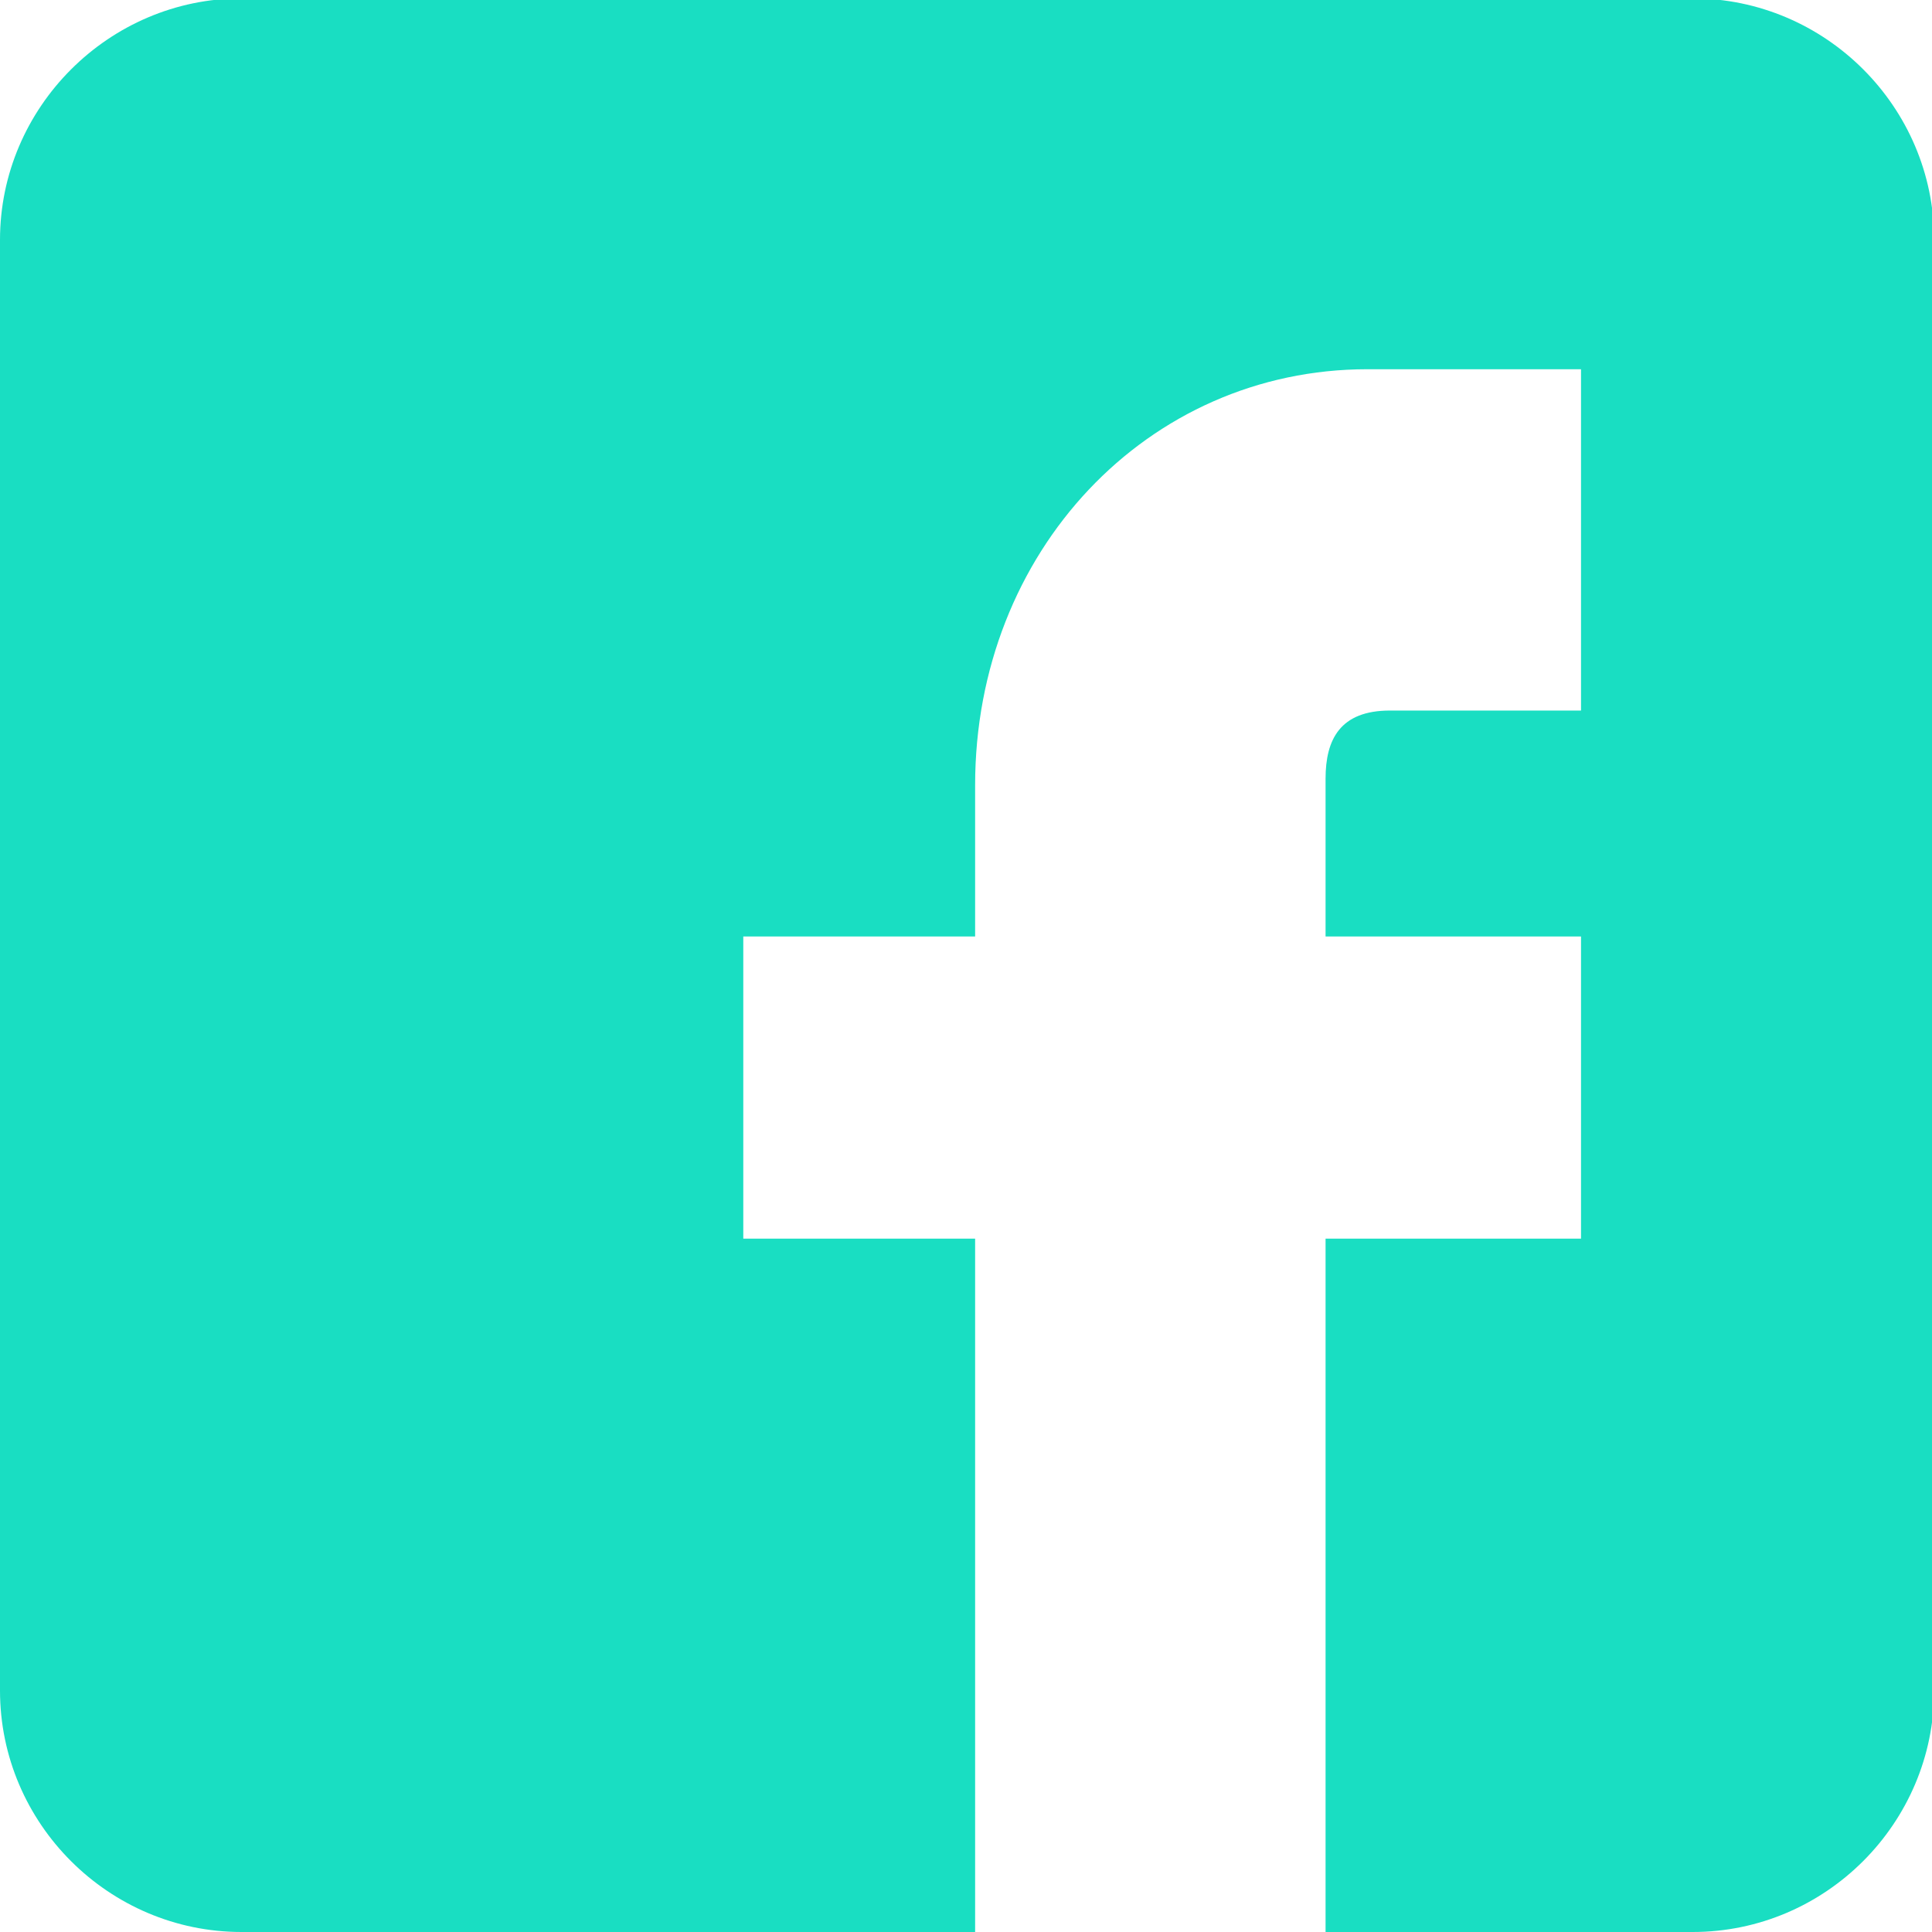<svg width="30" height="30" preserveAspectRatio="xMinYMin meet" viewBox="0 0 36 36" xmlns="http://www.w3.org/2000/svg" version="1.0" fill-rule="evenodd" xmlns:xlink="http://www.w3.org/1999/xlink"><title>...</title><desc>...</desc><g id="group" transform="scale(1,-1) translate(0,-36)" clip="0 0 36 36"><g transform=""><g transform=" matrix(1,0,0,-1,0,36.03)"><g transform=""><g transform=""><g transform=""><path d="M 31.53 0 L 4.5 0 C 2.03 0 0 2.03 0 4.5 L 0 31.53 C 0 34.01 2.03 36.03 4.5 36.03 L 18.17 36.03 L 18.17 23.11 L 13.85 23.11 L 13.85 17.48 L 18.17 17.48 L 18.17 14.66 C 18.17 10.31 21.38 6.91 25.48 6.91 L 29.46 6.91 L 29.46 13.27 L 25.9 13.27 C 24.97 13.27 24.7 13.81 24.7 14.54 L 24.7 17.48 L 29.46 17.48 L 29.46 23.11 L 24.7 23.11 L 24.7 36.03 L 31.54 36.03 C 34.02 36.03 36.04 34 36.04 31.53 L 36.04 4.5 C 36.04 2.02 34.01 0 31.54 0 Z " style="stroke: none; stroke-linecap: butt; stroke-width: 0; fill: rgb(10%,87%,76%); fill-rule: evenodd;"/><path d="M 31.53 0 L 4.5 0 C 2.03 0 0 2.03 0 4.5 L 0 31.53 C 0 34.01 2.03 36.03 4.5 36.03 L 18.17 36.03 L 18.17 23.11 L 13.85 23.11 L 13.85 17.48 L 18.17 17.48 L 18.17 14.66 C 18.17 10.31 21.38 6.91 25.48 6.91 L 29.46 6.91 L 29.46 13.27 L 25.9 13.27 C 24.97 13.27 24.7 13.81 24.7 14.54 L 24.7 17.48 L 29.46 17.48 L 29.46 23.11 L 24.7 23.11 L 24.7 36.03 L 31.54 36.03 C 34.02 36.03 36.04 34 36.04 31.53 L 36.04 4.5 C 36.04 2.02 34.01 0 31.54 0 " style="stroke: none; stroke-linecap: butt; stroke-width: 1; fill: none; fill-rule: evenodd;"/></g></g></g></g></g></g></svg>